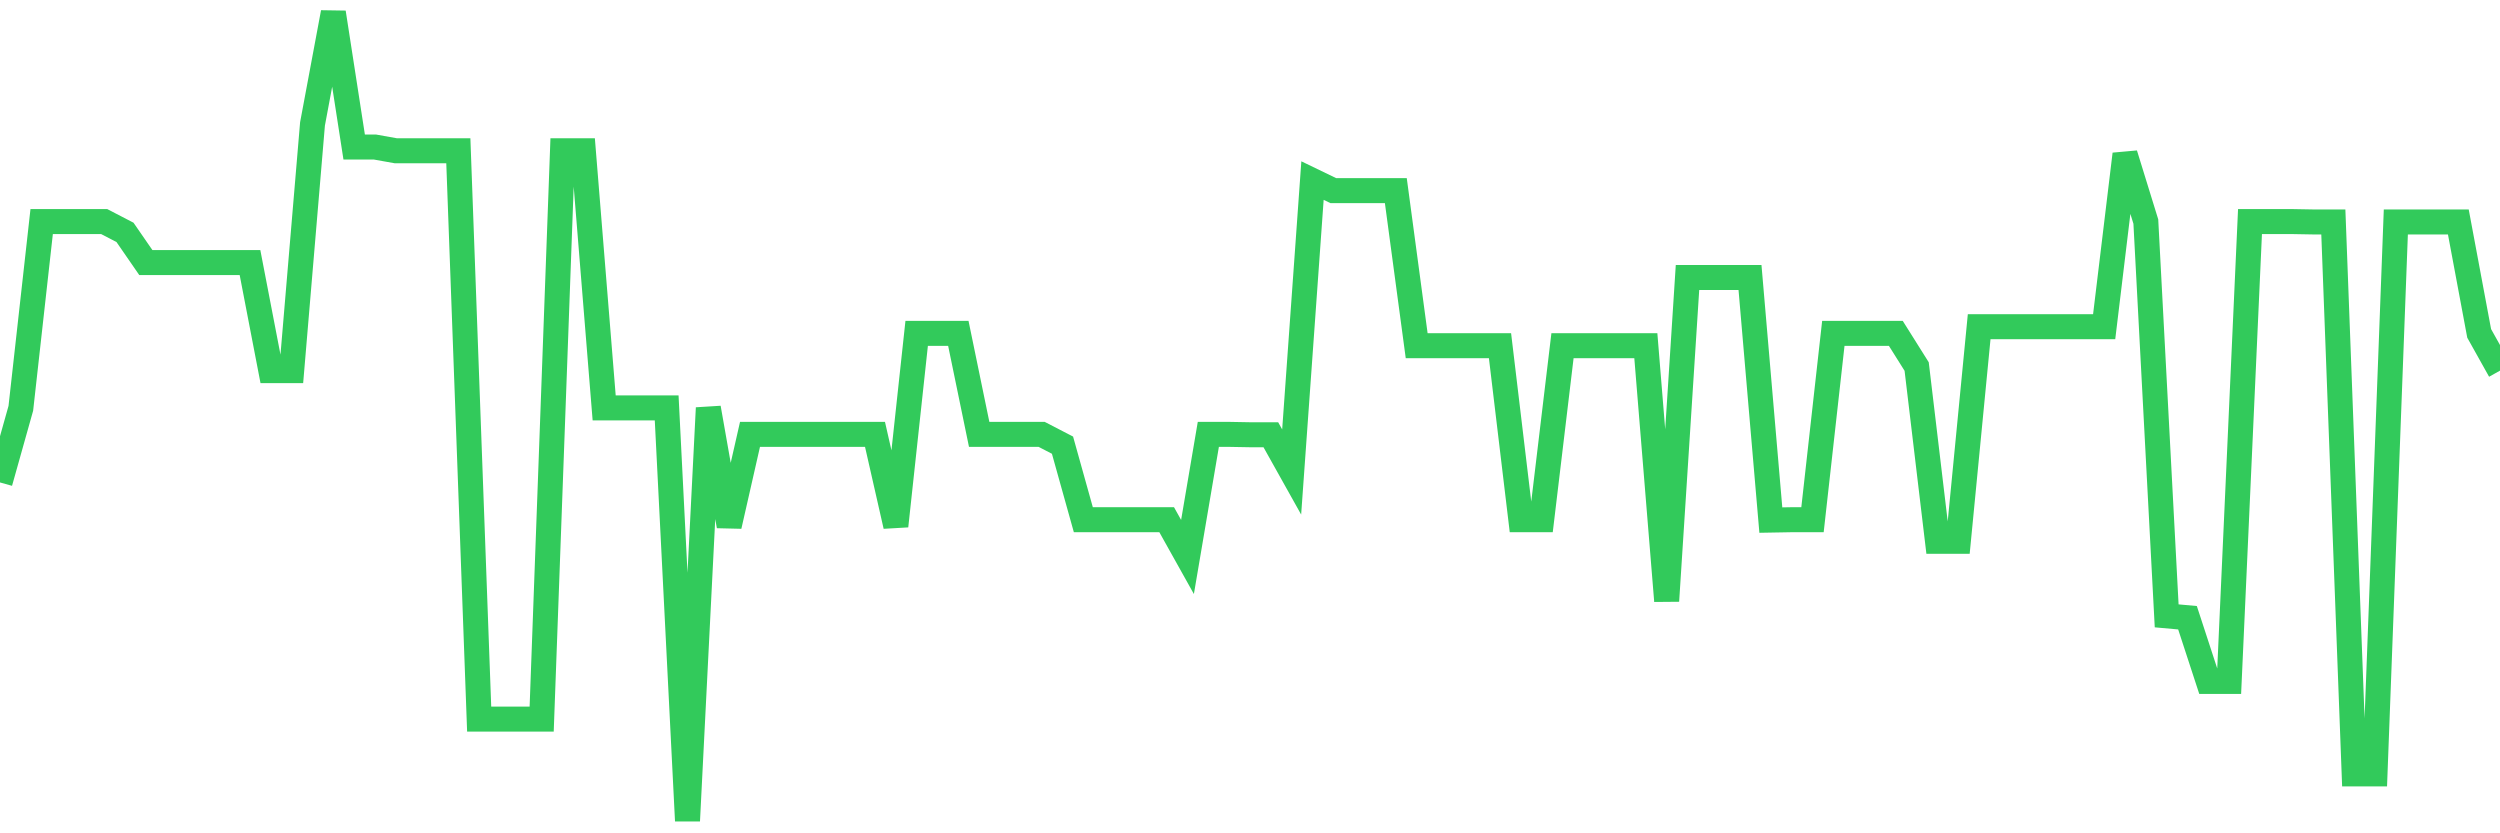 <svg
  xmlns="http://www.w3.org/2000/svg"
  xmlns:xlink="http://www.w3.org/1999/xlink"
  width="120"
  height="40"
  viewBox="0 0 120 40"
  preserveAspectRatio="none"
>
  <polyline
    points="0,23.157 1,19.598 2,10.635 3,10.635 4,10.635 5,10.635 6,11.154 7,12.603 8,12.603 9,12.603 10,12.603 11,12.603 12,12.603 13,17.791 14,17.791 15,5.949 16,0.6 17,7.058 18,7.058 19,7.237 20,7.237 21,7.237 22,7.237 23,34.516 24,34.516 25,34.516 26,34.516 27,7.237 28,7.237 29,19.58 30,19.58 31,19.58 32,19.58 33,39.4 34,19.58 35,25.25 36,20.85 37,20.85 38,20.85 39,20.85 40,20.85 41,20.85 42,20.85 43,25.25 44,16.002 45,16.002 46,16.002 47,20.85 48,20.85 49,20.85 50,20.85 51,21.368 52,24.946 53,24.946 54,24.946 55,24.946 56,24.946 57,26.735 58,20.85 59,20.85 60,20.868 61,20.868 62,22.656 63,8.668 64,9.151 65,9.151 66,9.151 67,9.151 68,16.592 69,16.592 70,16.592 71,16.592 72,16.592 73,24.946 74,24.946 75,16.592 76,16.592 77,16.592 78,16.592 79,16.592 80,28.846 81,13.319 82,13.319 83,13.319 84,13.319 85,24.964 86,24.946 87,24.946 88,16.002 89,16.002 90,16.002 91,16.002 92,17.594 93,25.984 94,25.984 95,15.68 96,15.68 97,15.68 98,15.68 99,15.68 100,15.68 101,15.68 102,7.398 103,10.635 104,29.561 105,29.651 106,32.71 107,32.71 108,10.635 109,10.635 110,10.635 111,10.653 112,10.653 113,37.146 114,37.146 115,10.653 116,10.653 117,10.653 118,10.653 119,16.002 120,17.791"
    fill="none"
    stroke="#32ca5b"
    stroke-width="1.2"
  >
  </polyline>
</svg>